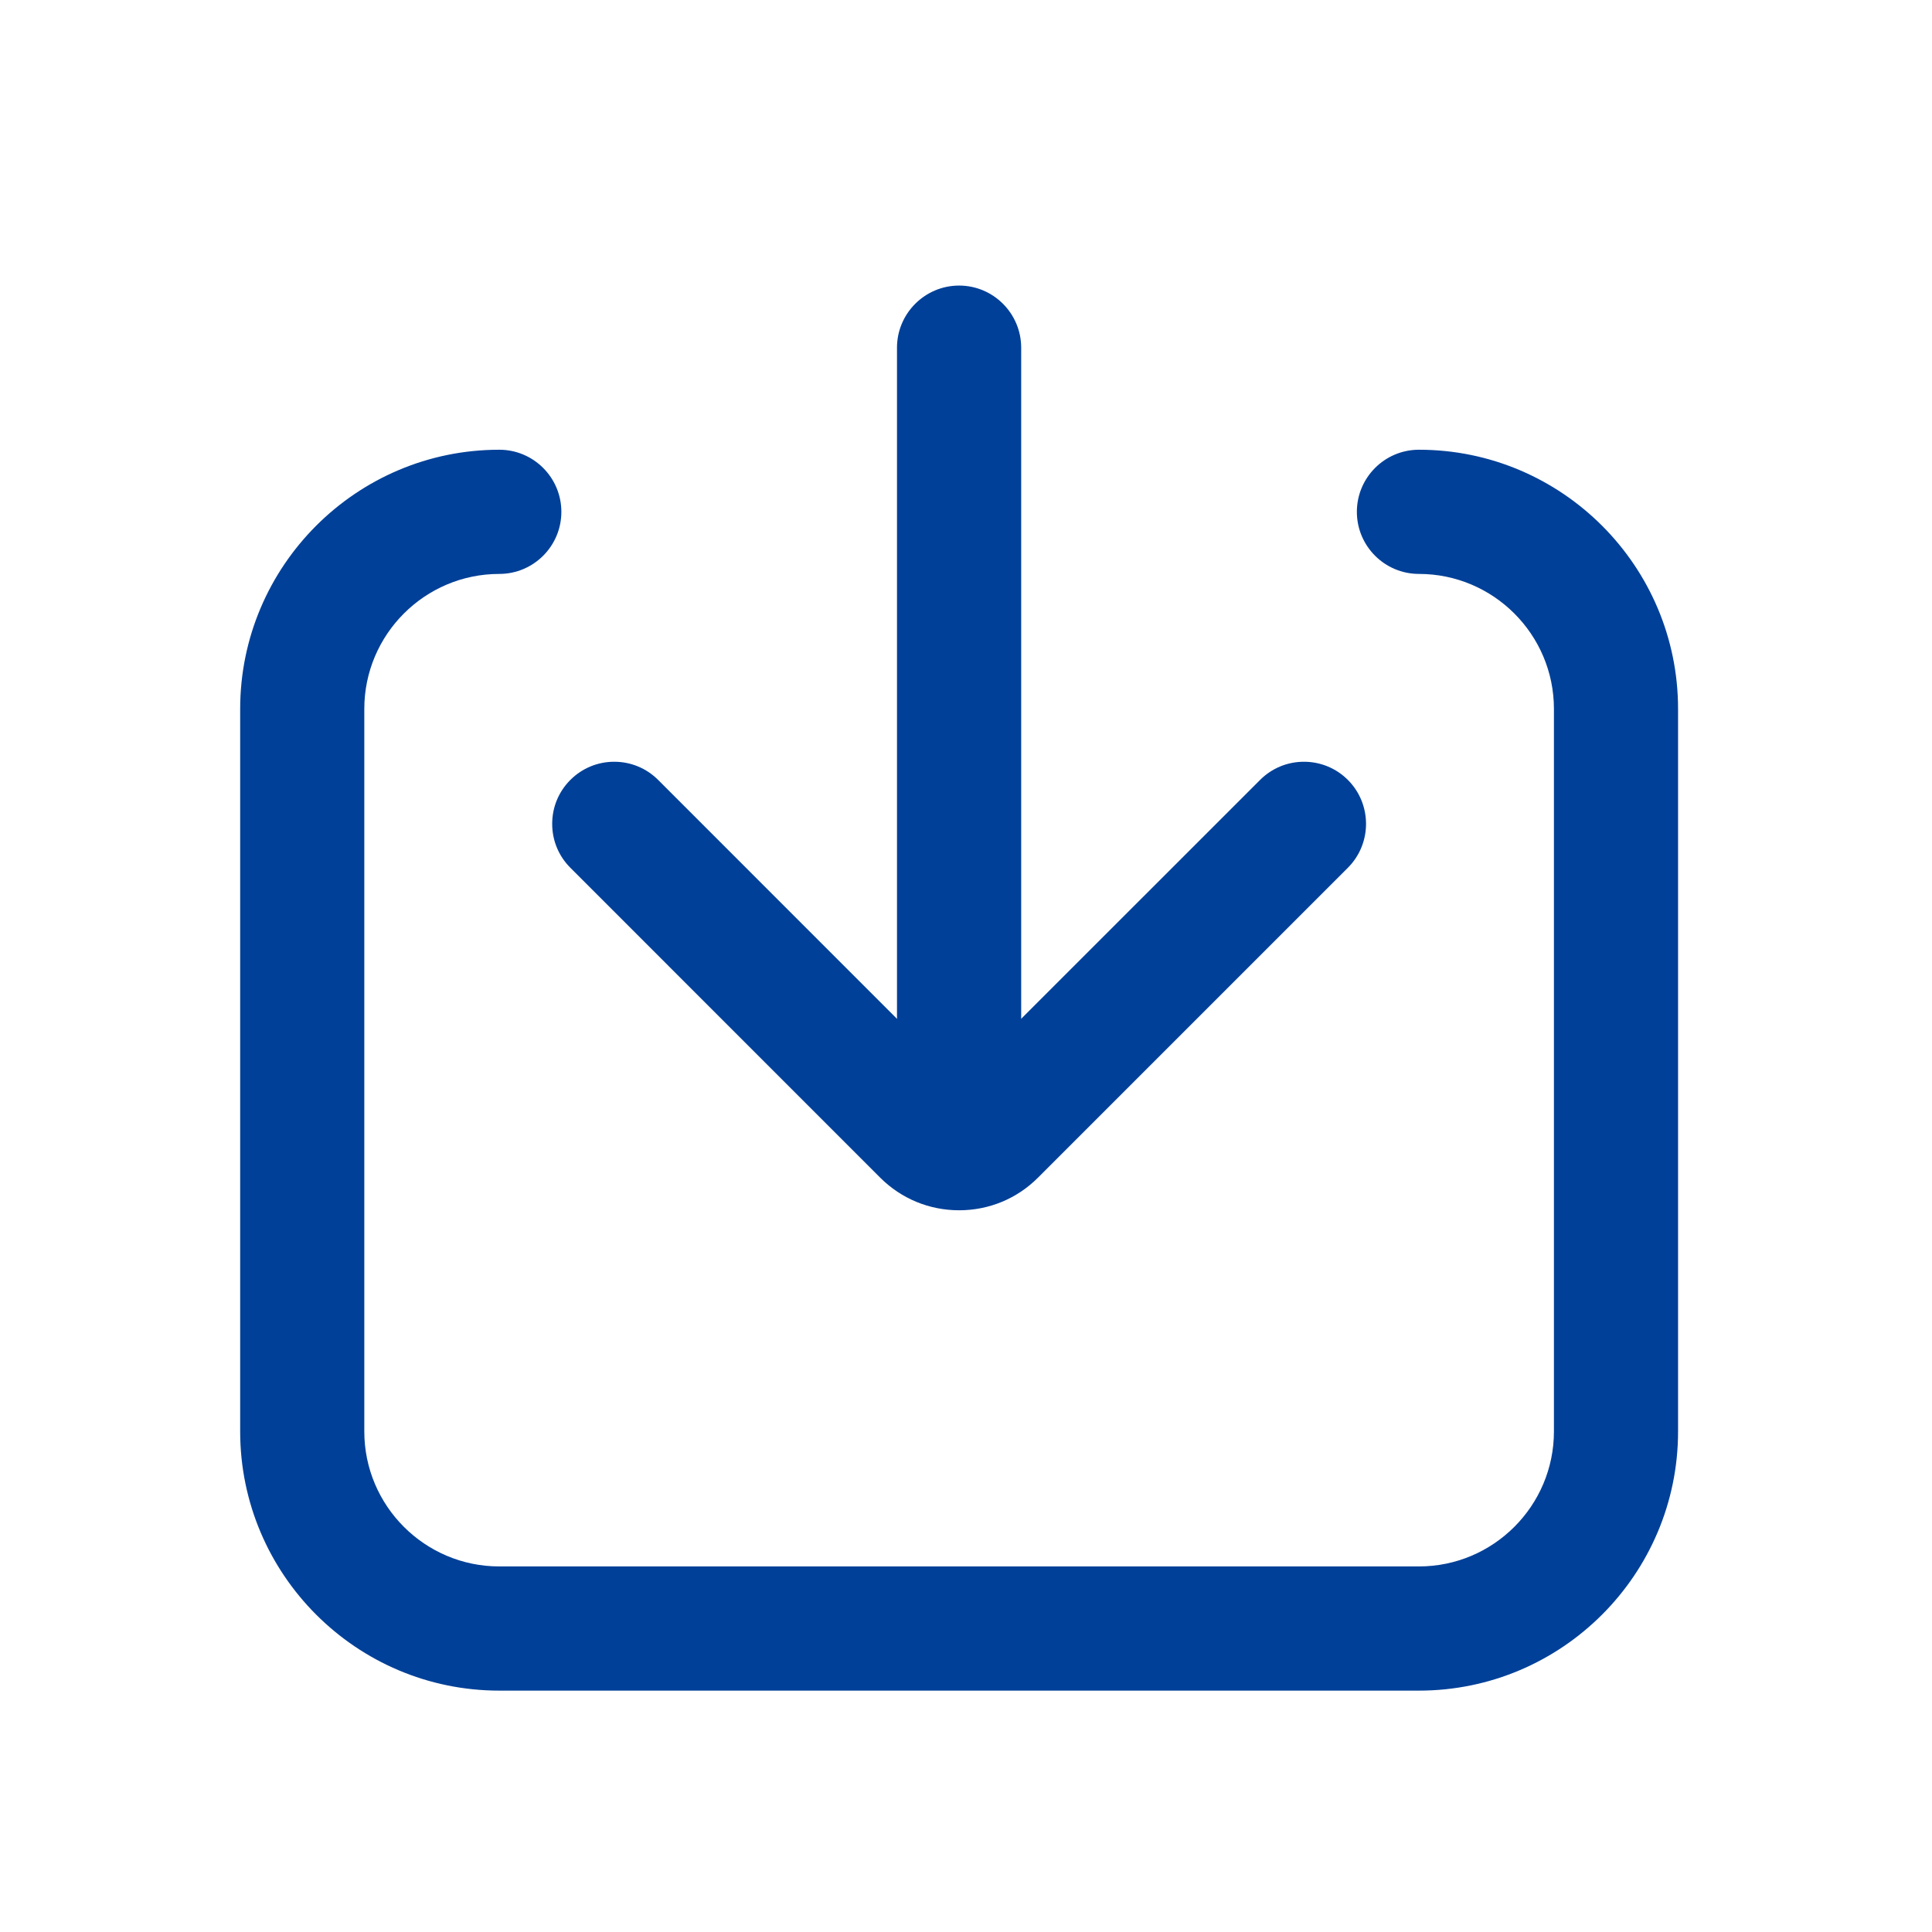 <svg width="32" height="32" viewBox="0 0 32 32" fill="none" xmlns="http://www.w3.org/2000/svg">
<path d="M15.886 20.046C15.393 20.046 14.93 19.855 14.581 19.508L9.447 14.373C9.252 14.178 9.146 13.92 9.146 13.646C9.146 13.371 9.252 13.113 9.447 12.918C9.641 12.724 9.899 12.617 10.174 12.617C10.448 12.617 10.707 12.724 10.901 12.918L15.885 17.903L20.871 12.918C21.065 12.724 21.323 12.617 21.598 12.617C21.872 12.617 22.131 12.724 22.325 12.918C22.726 13.319 22.726 13.972 22.325 14.373L17.191 19.507C16.843 19.855 16.379 20.046 15.886 20.046Z" fill="#004098"/>
<path d="M15.886 19.843C15.319 19.843 14.857 19.382 14.857 18.815V5.759C14.857 5.192 15.319 4.73 15.886 4.73C16.453 4.73 16.914 5.192 16.914 5.759V18.815C16.914 19.382 16.453 19.843 15.886 19.843Z" fill="#004098"/>
<path d="M8.27 28.002C5.903 28.002 3.978 26.076 3.978 23.709V11.742C3.978 9.375 5.903 7.449 8.27 7.449C8.837 7.449 9.298 7.91 9.298 8.478C9.298 9.045 8.837 9.506 8.27 9.506C7.037 9.506 6.034 10.509 6.034 11.742V23.709C6.034 24.942 7.037 25.945 8.27 25.945H23.502C24.735 25.945 25.738 24.942 25.738 23.709V11.742C25.738 10.509 24.735 9.506 23.502 9.506C22.935 9.506 22.474 9.045 22.474 8.478C22.474 7.91 22.935 7.449 23.502 7.449C25.869 7.449 27.794 9.375 27.794 11.742V23.709C27.794 26.076 25.869 28.002 23.502 28.002H8.27Z" fill="#004098"/>
</svg>
